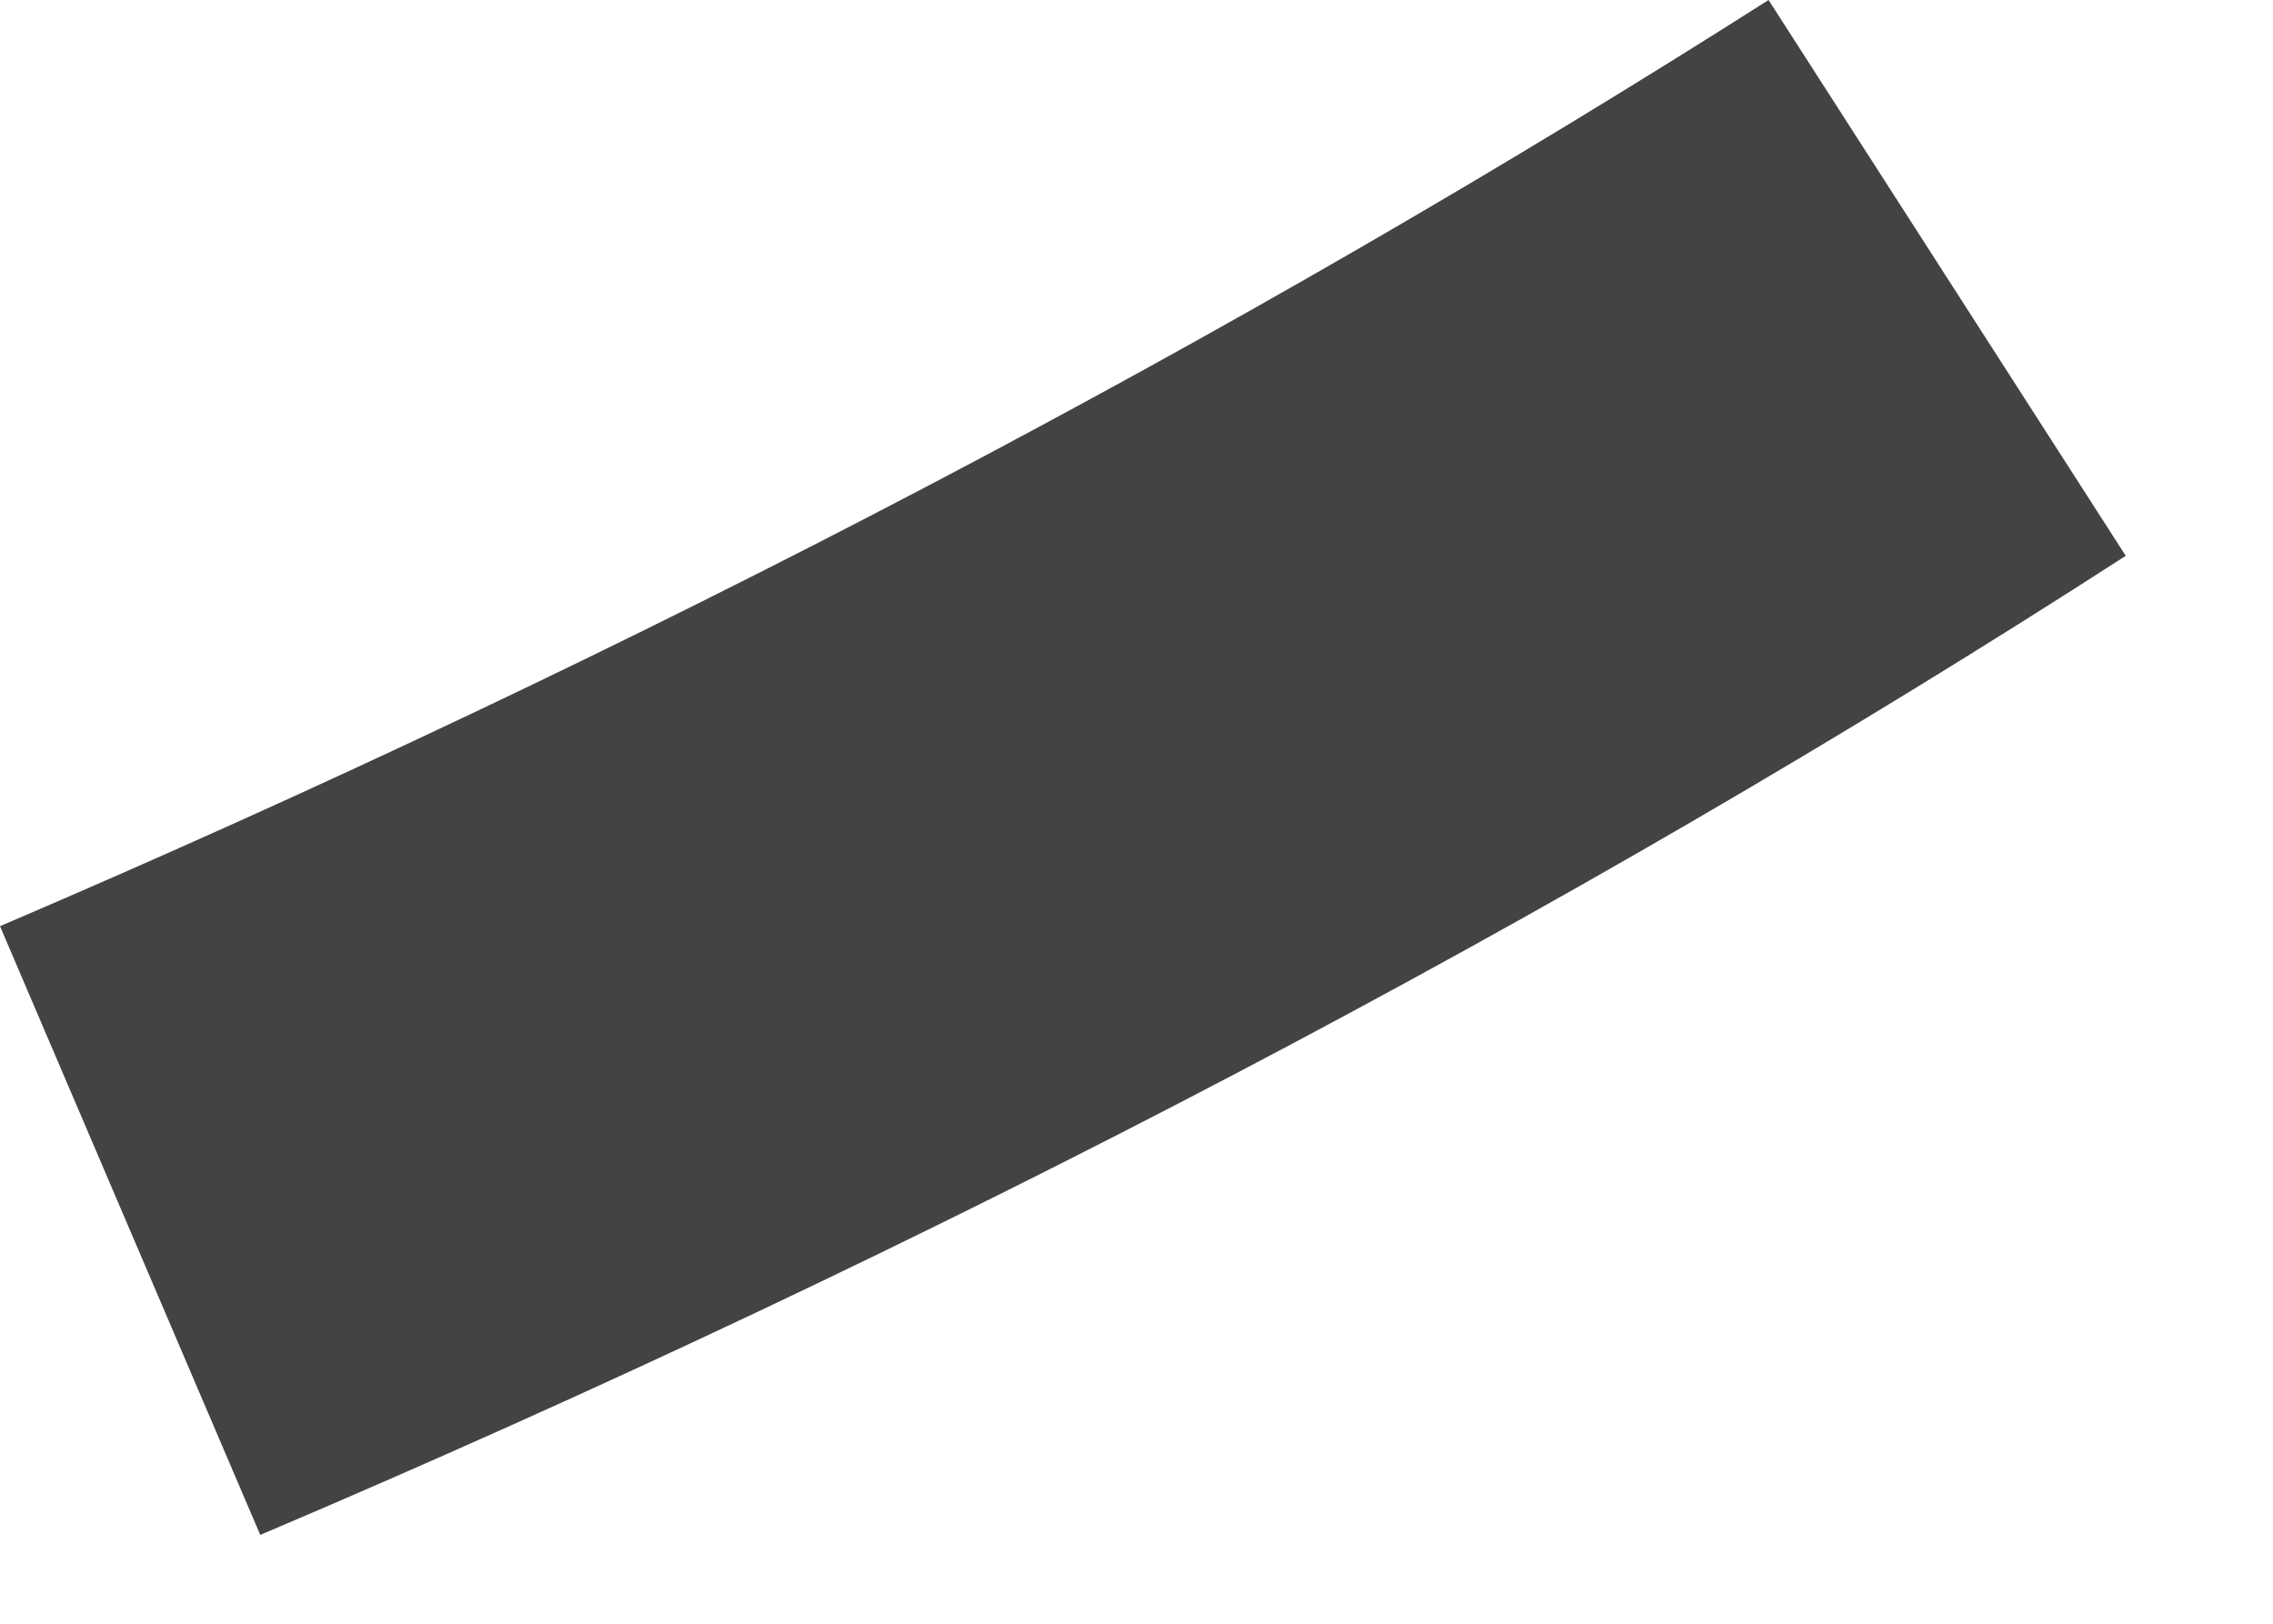 <?xml version="1.0" encoding="utf-8"?>
<svg xmlns="http://www.w3.org/2000/svg" fill="none" height="100%" overflow="visible" preserveAspectRatio="none" style="display: block;" viewBox="0 0 14 10" width="100%">
<path d="M0 5.704L1.603 9.453C5.759 7.687 9.643 5.65 13.093 3.423L10.893 0C7.606 2.092 3.939 4.02 0 5.704Z" fill="#434344" id="Vector"/>
</svg>